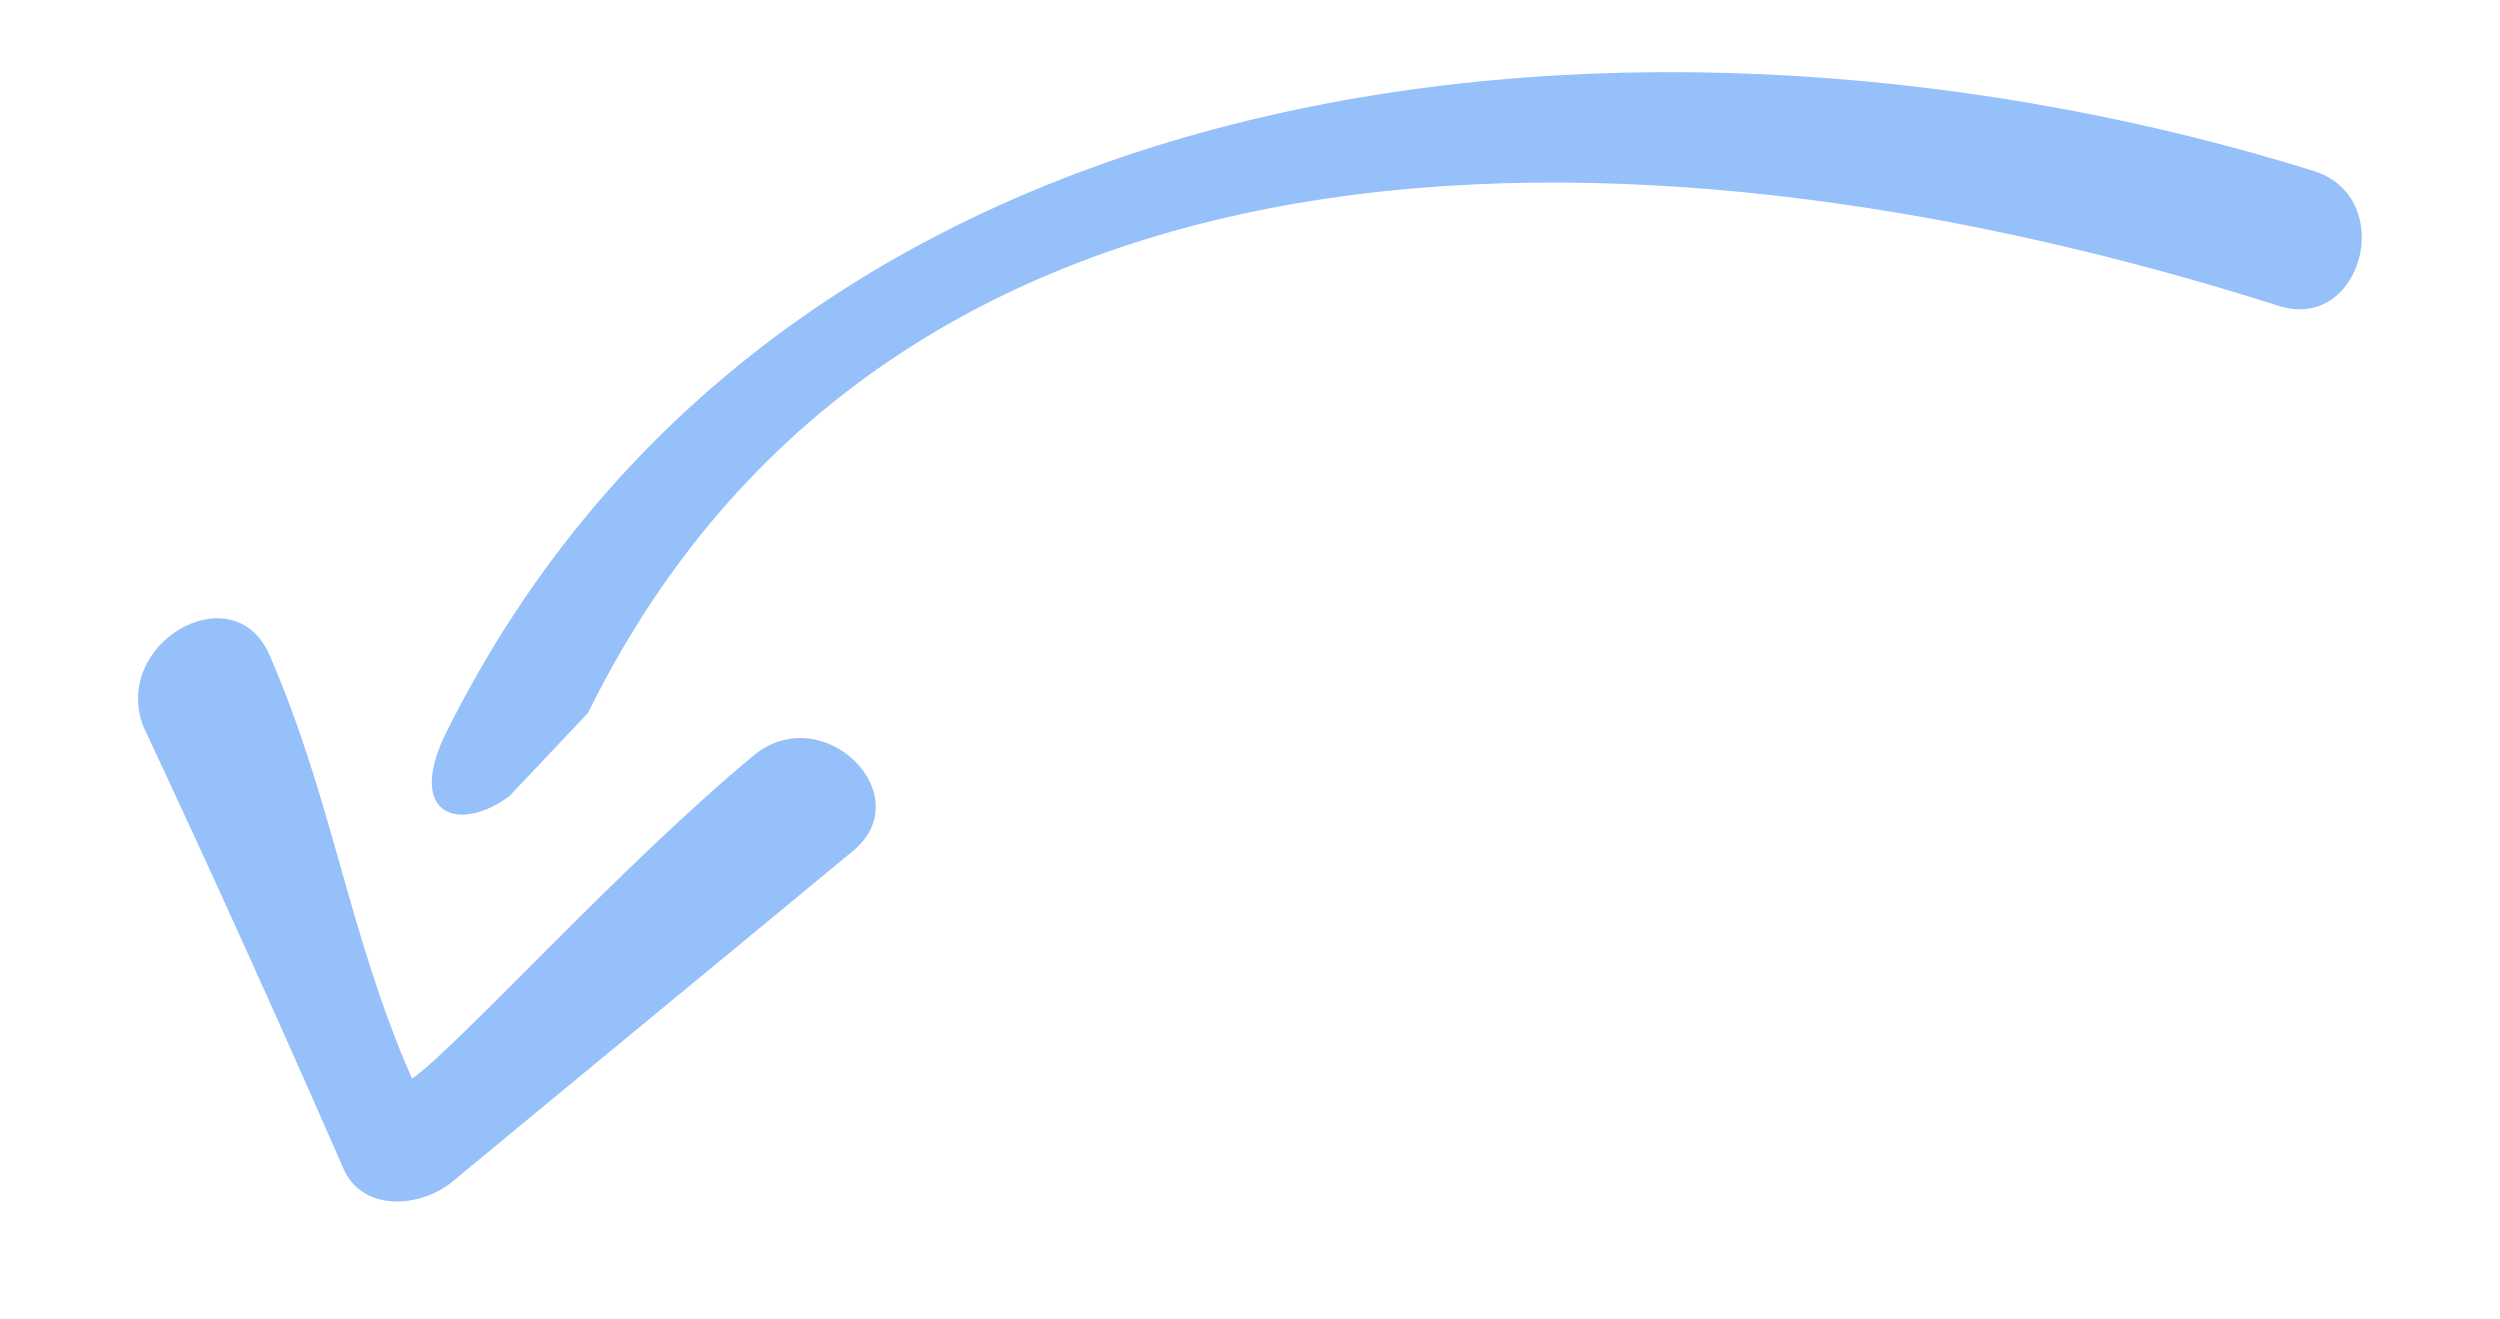 <?xml version="1.0" encoding="utf-8"?>
<!-- Generator: Adobe Illustrator 22.1.0, SVG Export Plug-In . SVG Version: 6.00 Build 0)  -->
<svg version="1.1" id="Layer_1" xmlns="http://www.w3.org/2000/svg" xmlns:xlink="http://www.w3.org/1999/xlink" x="0px" y="0px"
	 viewBox="0 0 54 28.5" style="enable-background:new 0 0 54 28.5;" xml:space="preserve">
<style type="text/css">
	.st0{fill:#95C0FA;}
</style>
<g>
	<path class="st0" d="M12.7,15.4C19.5,1.6,36.3,2.5,49.2,6.6c1.8,0.6,2.6-2.3,0.8-2.9C35.9-0.7,17,0.9,9.6,15.9
		C8.8,17.6,9.9,18,11,17.2L12.7,15.4z"/>
</g>
<g>
	<path class="st0" d="M3.1,15.7C4.6,18.9,6,22,7.4,25.2c0.4,1,1.7,0.9,2.4,0.3c2.9-2.4,5.7-4.7,8.6-7.1c1.5-1.2-0.6-3.3-2.1-2.1
		c-2.9,2.4-6.4,6.3-7.4,7c-1.4-3.2-1.7-6-3.1-9.2C5,12.4,2.4,13.9,3.1,15.7L3.1,15.7z"/>
</g>
</svg>
